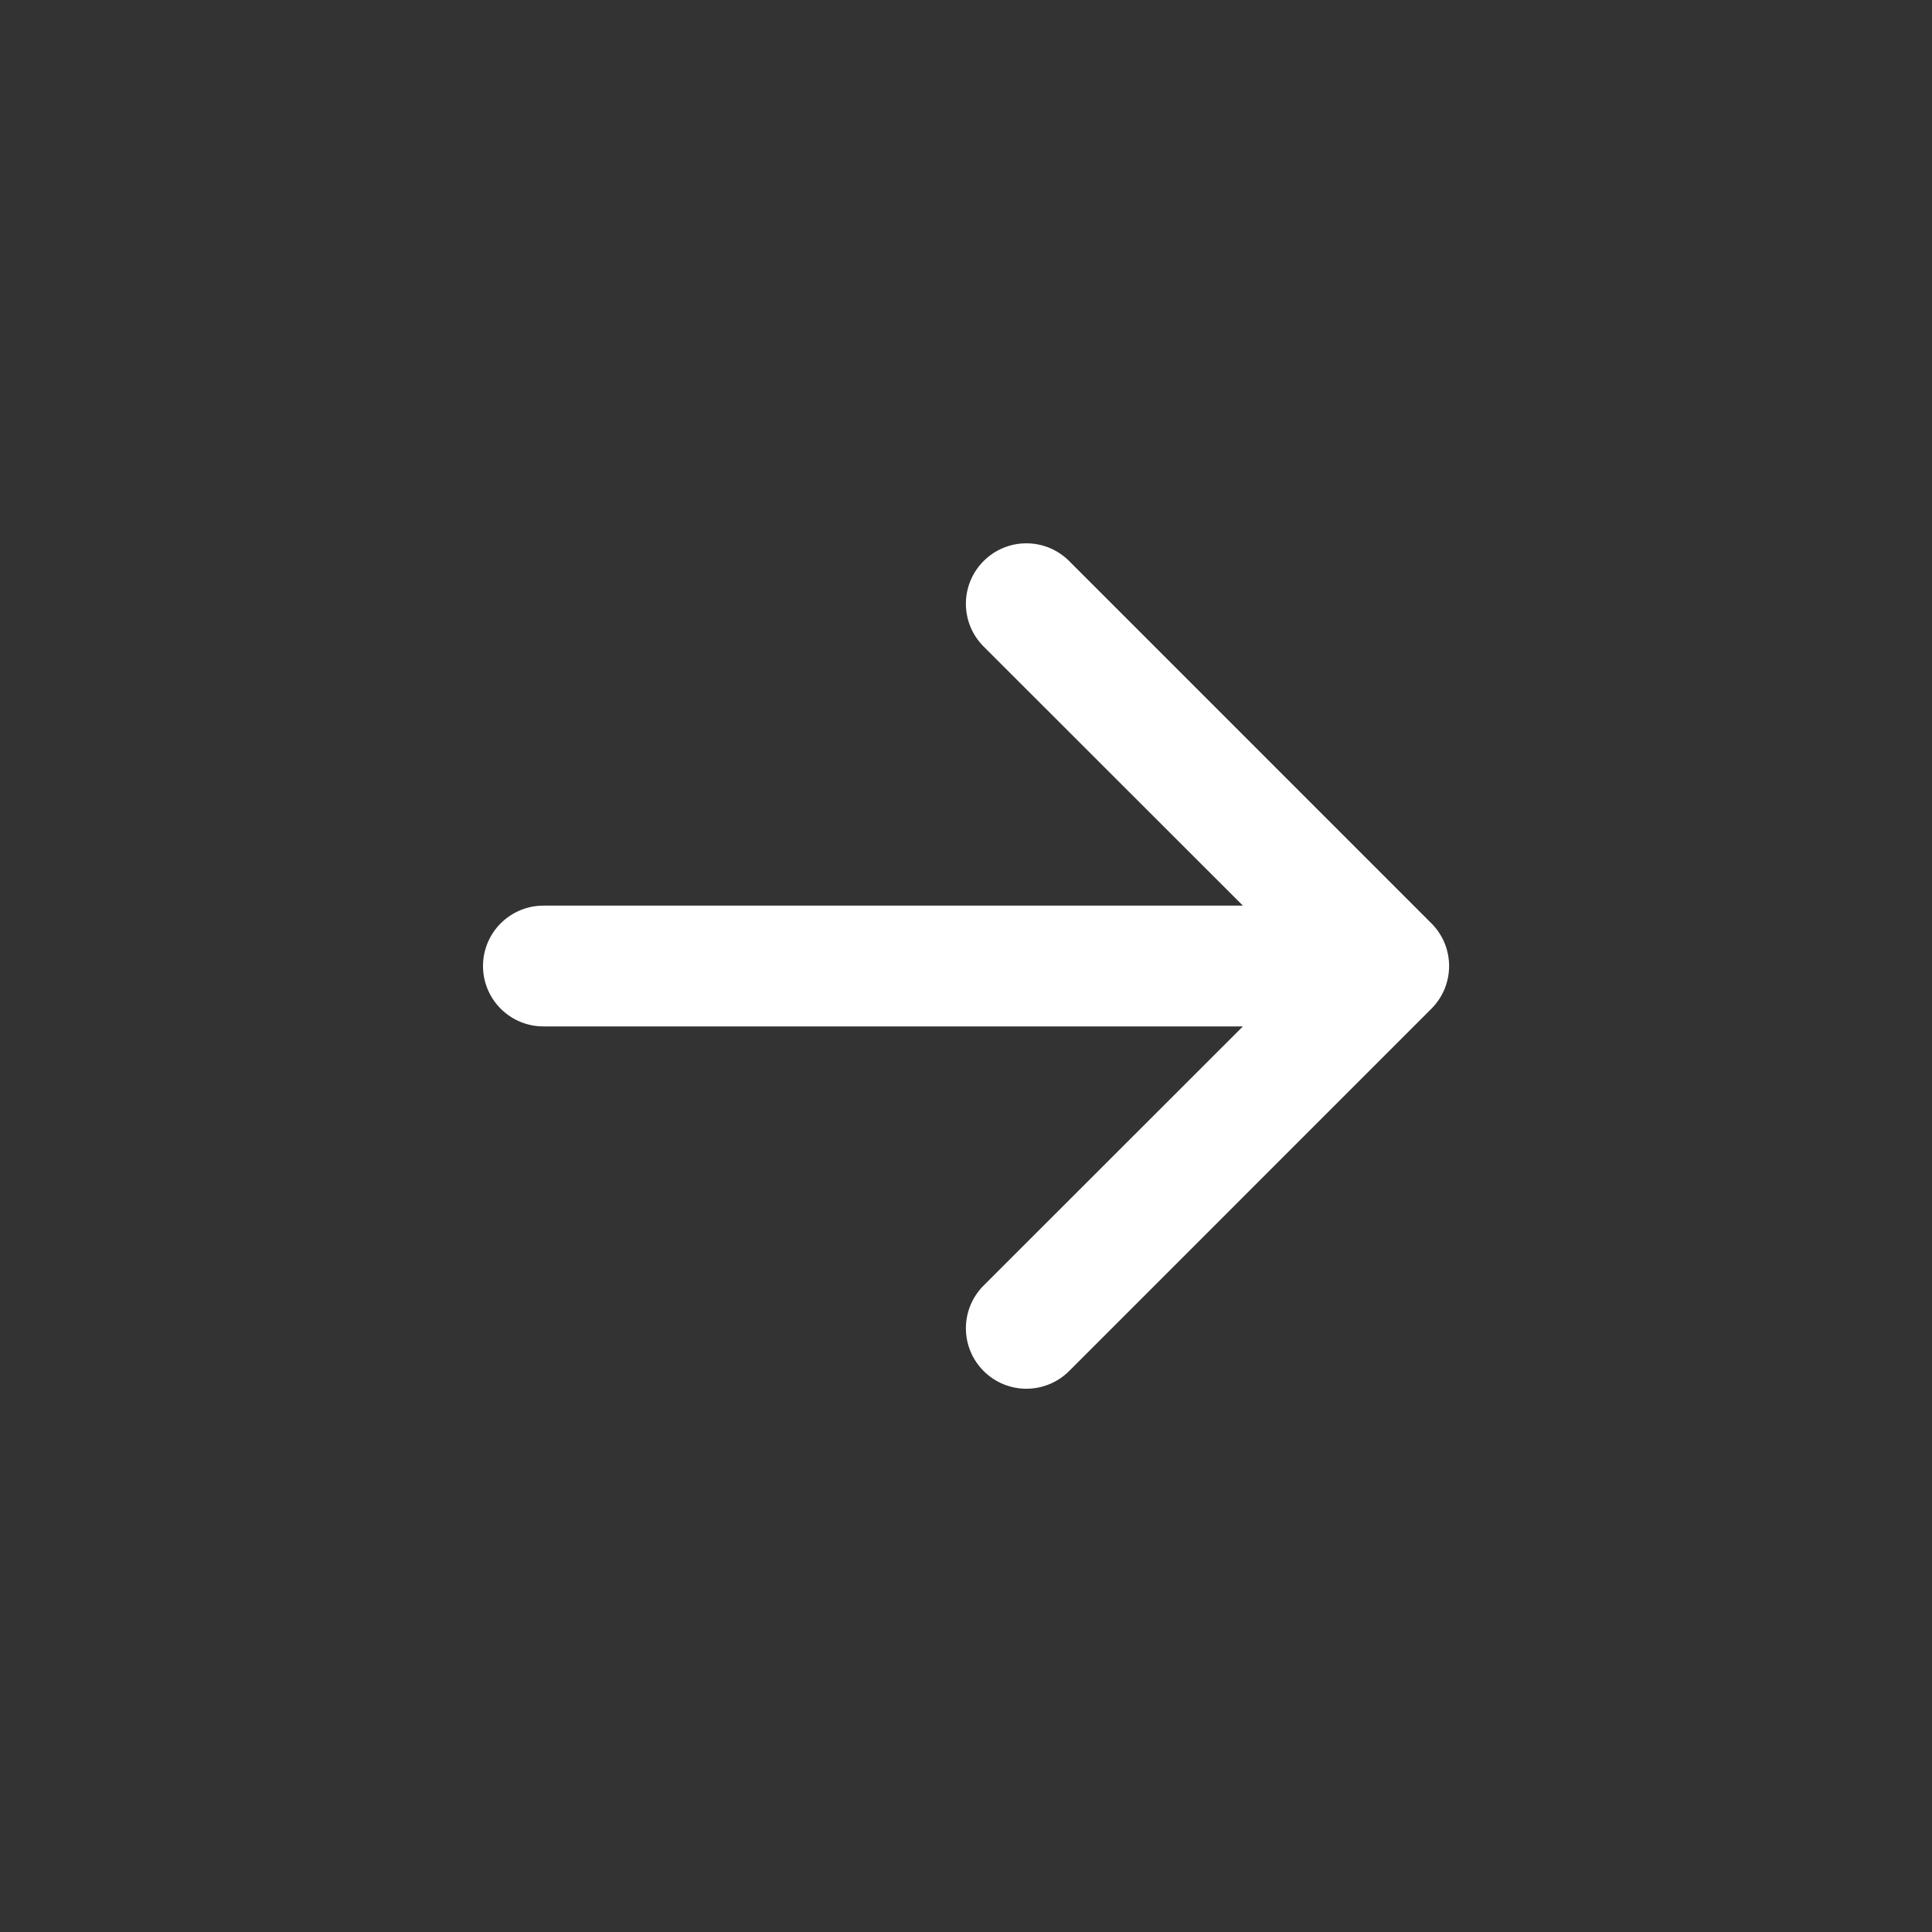 <?xml version="1.0" encoding="UTF-8"?> <svg xmlns="http://www.w3.org/2000/svg" width="37" height="37" viewBox="0 0 37 37" fill="none"><rect x="0" y="0" width="37" height="37" fill="#333333" stroke="none"/><path fill-rule="evenodd" clip-rule="evenodd" d="M9.25 18.5C9.25 18.194 9.372 17.9 9.589 17.683C9.806 17.466 10.1 17.344 10.406 17.344H23.803L18.838 12.382C18.62 12.165 18.498 11.87 18.498 11.563C18.498 11.256 18.62 10.961 18.838 10.744C19.055 10.527 19.349 10.405 19.656 10.405C19.963 10.405 20.258 10.527 20.475 10.744L27.412 17.682C27.52 17.789 27.605 17.917 27.664 18.057C27.722 18.198 27.752 18.348 27.752 18.5C27.752 18.653 27.722 18.803 27.664 18.944C27.605 19.084 27.52 19.212 27.412 19.319L20.475 26.257C20.258 26.474 19.963 26.596 19.656 26.596C19.349 26.596 19.055 26.474 18.838 26.257C18.62 26.04 18.498 25.745 18.498 25.438C18.498 25.131 18.62 24.837 18.838 24.619L23.803 19.657H10.406C10.1 19.657 9.806 19.535 9.589 19.318C9.372 19.101 9.25 18.807 9.25 18.5Z" fill="white"></path></svg> 
